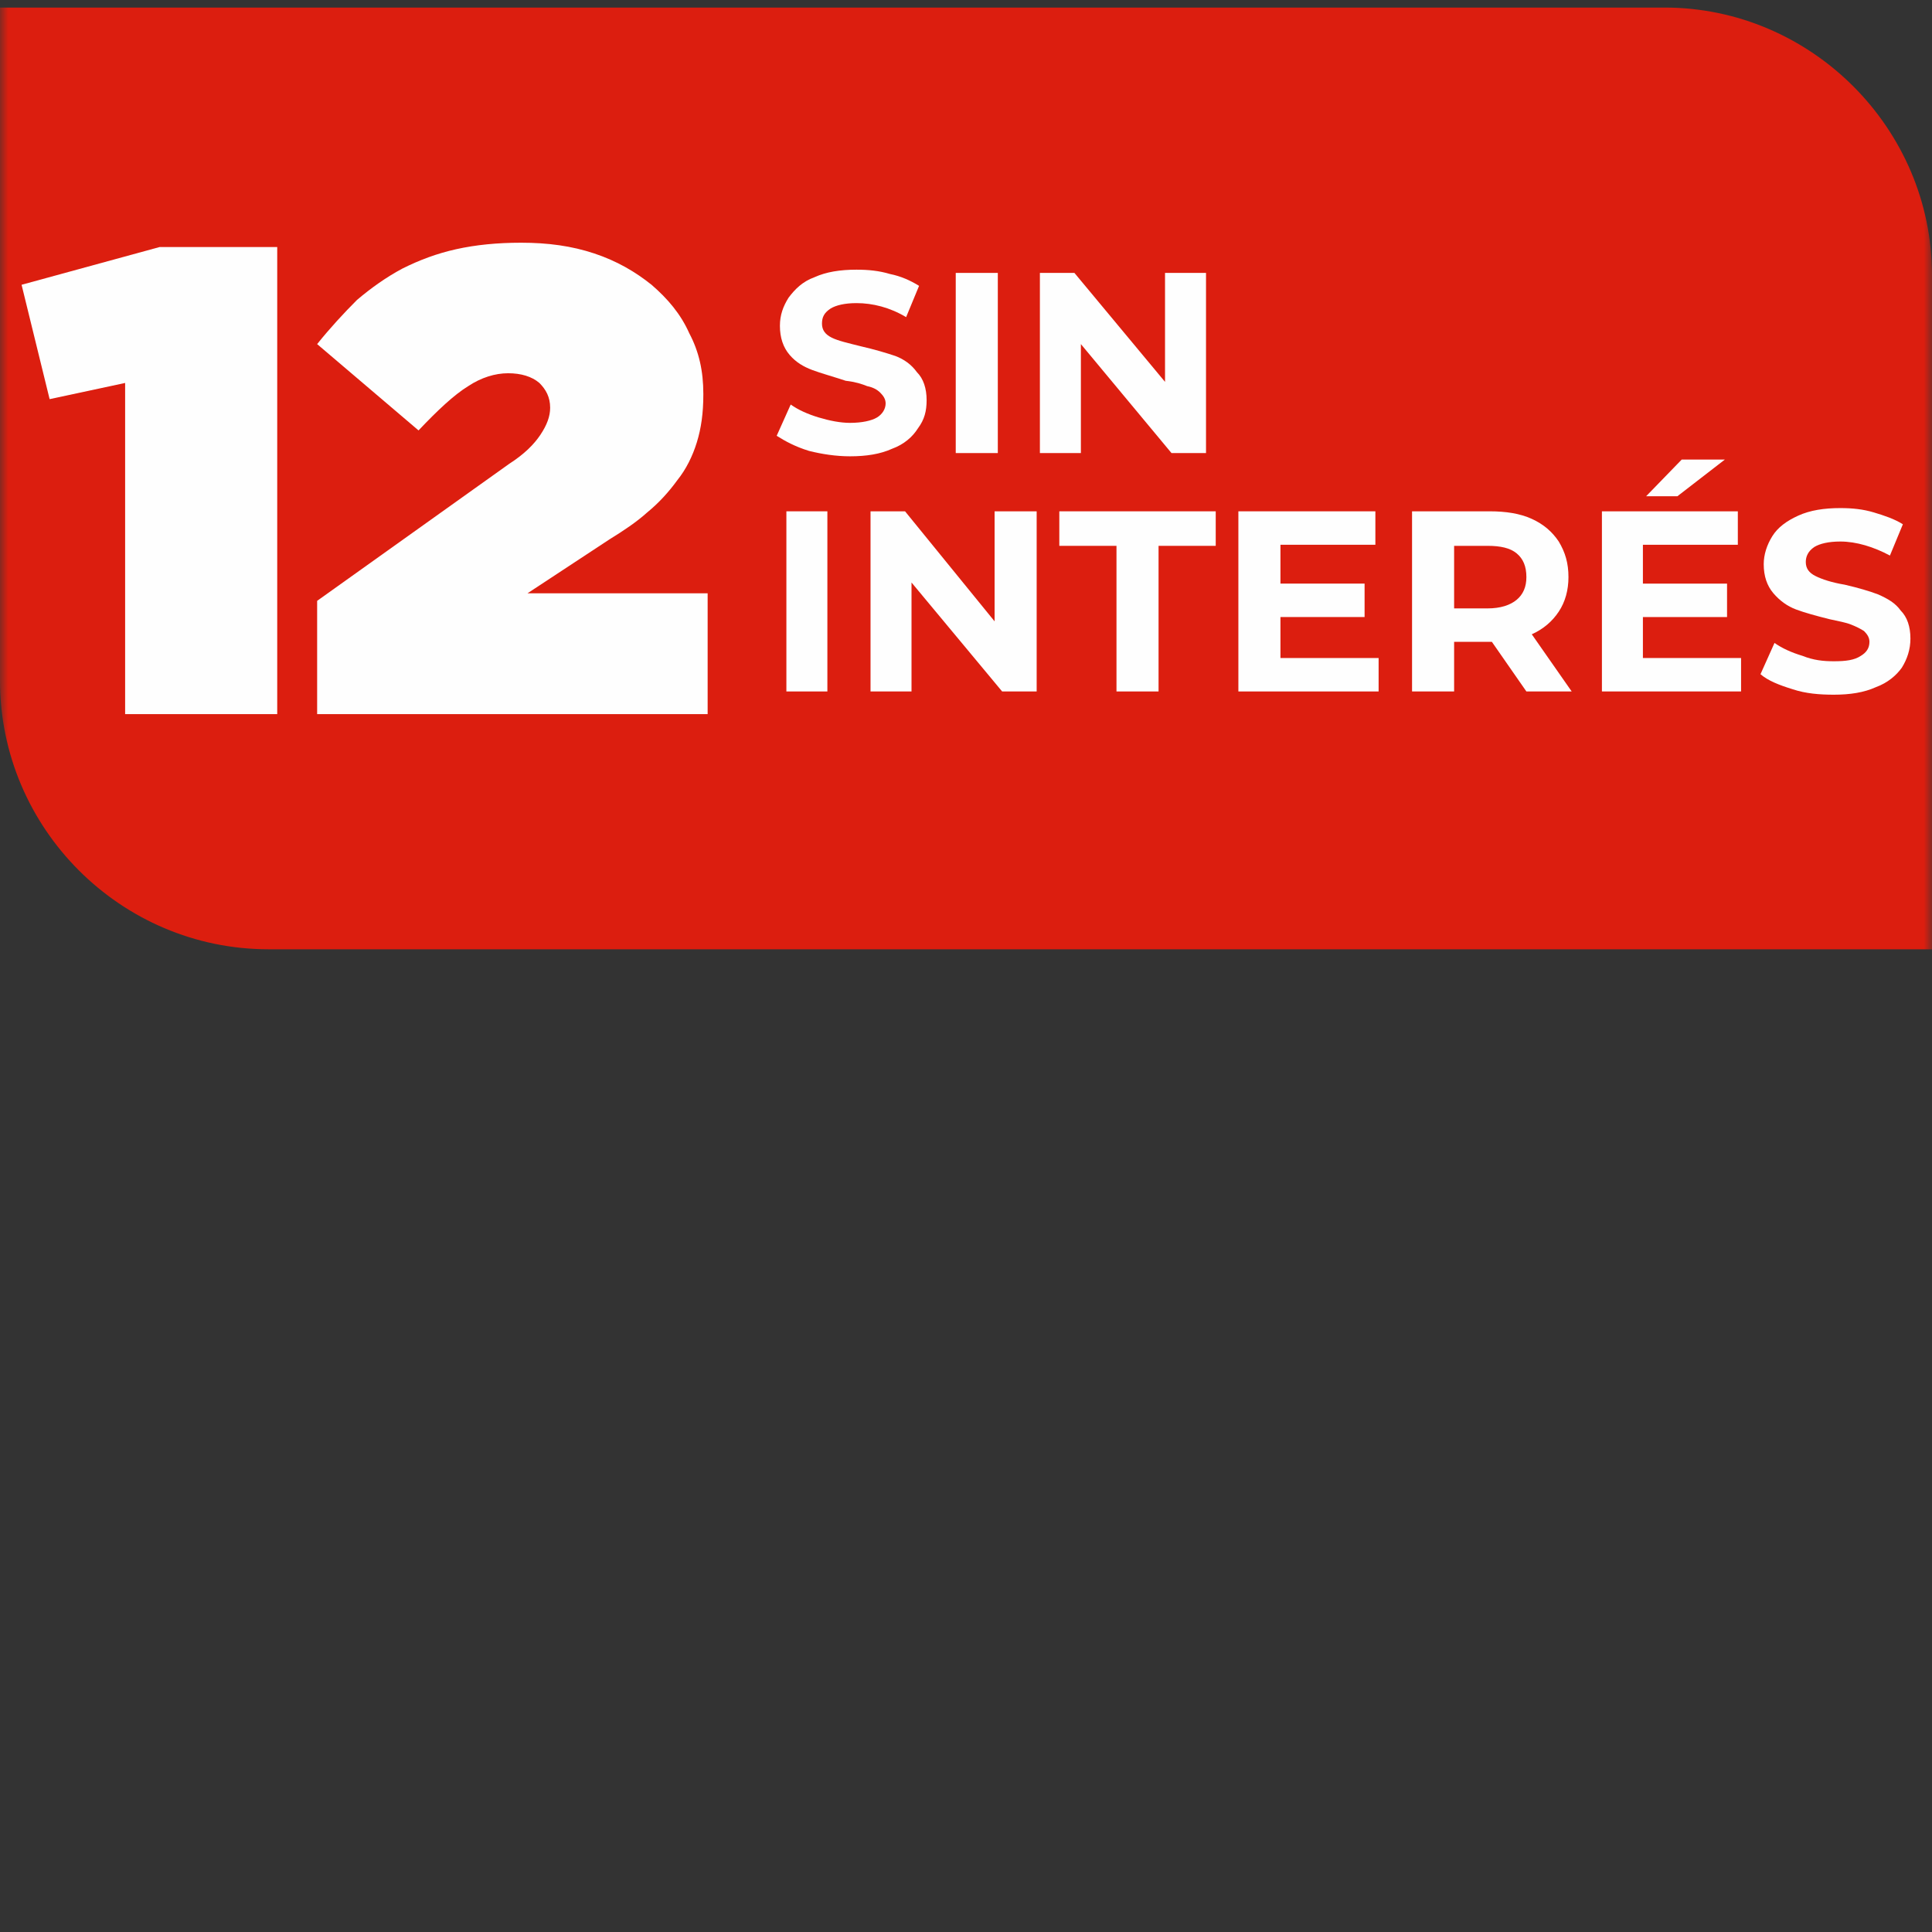 <svg width="120" height="120" viewBox="0 0 120 120" fill="none" xmlns="http://www.w3.org/2000/svg">
<rect x="0" y="0" width="120" height="120" fill="#333333" stroke="none"/>
<g clip-path="url(#clip0_7148_1021)">
<mask id="mask0_7148_1021" style="mask-type:luminance" maskUnits="userSpaceOnUse" x="0" y="0" width="120" height="120">
<path d="M0 0H120V120H0V0Z" fill="white"/>
</mask>
<g mask="url(#mask0_7148_1021)">
<path fill-rule="evenodd" clip-rule="evenodd" d="M0 0.469H103.384C112.496 0.469 120 7.973 120 17.085V58.962H16.683C7.504 58.962 0 51.457 0 42.278V0.469Z" fill="#DC1E0F"/>
<path d="M7.772 23.786L3.082 24.791L1.34 17.688L9.916 15.343H17.219V44.355H7.772V23.786Z" fill="#FEFEFE"/>
<path d="M19.698 37.32L31.625 28.811C32.563 28.208 33.166 27.605 33.568 27.002C33.97 26.399 34.171 25.863 34.171 25.327C34.171 24.657 33.903 24.188 33.501 23.785C33.032 23.384 32.362 23.183 31.558 23.183C30.753 23.183 29.883 23.451 29.078 23.986C28.207 24.523 27.202 25.461 25.996 26.734L19.698 21.373C20.502 20.369 21.373 19.43 22.177 18.626C23.048 17.889 23.986 17.219 24.991 16.683C26.063 16.147 27.135 15.745 28.341 15.477C29.547 15.209 30.887 15.075 32.362 15.075C34.037 15.075 35.511 15.276 36.918 15.745C38.325 16.214 39.464 16.884 40.469 17.688C41.474 18.559 42.278 19.497 42.814 20.703C43.417 21.843 43.685 23.049 43.685 24.456V24.523C43.685 25.662 43.551 26.6 43.283 27.471C43.015 28.342 42.613 29.146 42.077 29.816C41.541 30.553 40.938 31.223 40.201 31.826C39.531 32.429 38.727 32.965 37.856 33.501L32.764 36.851H43.953V44.355H19.698V37.32Z" fill="#FEFEFE"/>
<path d="M52.797 28.342C51.926 28.342 51.055 28.208 50.251 28.007C49.38 27.739 48.777 27.404 48.241 27.069L49.112 25.126C49.581 25.461 50.184 25.729 50.854 25.93C51.524 26.131 52.194 26.265 52.797 26.265C53.534 26.265 54.137 26.131 54.472 25.93C54.807 25.729 55.008 25.394 55.008 25.059C55.008 24.791 54.874 24.59 54.673 24.389C54.472 24.188 54.204 24.053 53.869 23.986C53.534 23.852 53.132 23.718 52.529 23.651C51.725 23.384 50.988 23.183 50.452 22.982C49.916 22.78 49.447 22.512 49.045 22.044C48.643 21.575 48.442 20.971 48.442 20.235C48.442 19.564 48.643 19.028 48.978 18.492C49.38 17.956 49.849 17.487 50.586 17.219C51.323 16.884 52.194 16.75 53.199 16.75C53.936 16.75 54.606 16.817 55.276 17.018C55.946 17.152 56.549 17.42 57.085 17.755L56.281 19.698C55.276 19.095 54.204 18.827 53.199 18.827C52.462 18.827 51.926 18.961 51.591 19.162C51.189 19.43 51.055 19.698 51.055 20.101C51.055 20.503 51.256 20.77 51.658 20.971C52.06 21.172 52.663 21.306 53.467 21.508C54.338 21.709 55.008 21.91 55.611 22.11C56.147 22.311 56.616 22.646 56.951 23.116C57.353 23.517 57.554 24.121 57.554 24.858C57.554 25.528 57.42 26.064 57.018 26.6C56.683 27.136 56.147 27.605 55.41 27.873C54.673 28.208 53.802 28.342 52.797 28.342Z" fill="#FEFEFE"/>
<path d="M59.363 16.951H61.976V28.141H59.363V16.951Z" fill="#FEFEFE"/>
<path d="M74.908 16.951V28.141H72.764L67.136 21.373V28.141H64.59V16.951H66.734L72.362 23.719V16.951H74.908Z" fill="#FEFEFE"/>
<path d="M48.844 31.759H51.39V42.948H48.844V31.759Z" fill="#FEFEFE"/>
<path d="M64.389 31.759V42.948H62.245L56.616 36.181V42.948H54.07V31.759H56.214L61.776 38.593V31.759H64.389Z" fill="#FEFEFE"/>
<path d="M69.347 33.903H65.796V31.759H75.511V33.903H71.96V42.948H69.347V33.903Z" fill="#FEFEFE"/>
<path d="M85.628 40.871V42.948H76.918V31.759H85.427V33.836H79.531V36.248H84.757V38.325H79.531V40.871H85.628Z" fill="#FEFEFE"/>
<path d="M94.807 42.948L92.663 39.866H92.529H90.318V42.948H87.705V31.759H92.529C93.534 31.759 94.405 31.893 95.142 32.228C95.879 32.563 96.415 33.032 96.817 33.635C97.219 34.305 97.42 34.975 97.42 35.846C97.42 36.65 97.219 37.387 96.817 37.99C96.415 38.593 95.879 39.062 95.142 39.397L97.621 42.948H94.807ZM94.807 35.846C94.807 35.176 94.606 34.707 94.204 34.372C93.802 34.037 93.199 33.903 92.395 33.903H90.318V37.789H92.395C93.199 37.789 93.802 37.588 94.204 37.253C94.606 36.918 94.807 36.449 94.807 35.846Z" fill="#FEFEFE"/>
<path d="M108.141 40.871V42.948H99.498V31.759H107.94V33.836H102.044V36.248H107.27V38.325H102.044V40.871H108.141ZM104.456 28.543H107.136L104.188 30.821H102.245L104.456 28.543Z" fill="#FEFEFE"/>
<path d="M113.903 43.149C113.032 43.149 112.161 43.082 111.357 42.814C110.486 42.546 109.816 42.278 109.347 41.876L110.218 39.933C110.687 40.268 111.29 40.536 111.96 40.737C112.63 41.005 113.233 41.072 113.903 41.072C114.64 41.072 115.176 41.005 115.578 40.737C115.913 40.536 116.114 40.268 116.114 39.866C116.114 39.598 115.98 39.397 115.779 39.196C115.578 39.062 115.31 38.928 114.975 38.794C114.64 38.66 114.238 38.593 113.635 38.459C112.831 38.258 112.094 38.057 111.558 37.856C111.022 37.655 110.553 37.32 110.151 36.851C109.749 36.382 109.548 35.779 109.548 35.042C109.548 34.439 109.749 33.836 110.084 33.3C110.419 32.764 110.955 32.362 111.692 32.027C112.429 31.692 113.3 31.558 114.305 31.558C115.042 31.558 115.712 31.625 116.382 31.826C117.052 32.027 117.655 32.228 118.191 32.563L117.387 34.506C116.382 33.97 115.31 33.635 114.305 33.635C113.568 33.635 113.032 33.769 112.697 33.97C112.295 34.238 112.161 34.573 112.161 34.908C112.161 35.31 112.362 35.578 112.764 35.779C113.166 35.98 113.769 36.181 114.573 36.315C115.444 36.516 116.114 36.717 116.65 36.918C117.253 37.186 117.722 37.454 118.057 37.923C118.459 38.325 118.66 38.928 118.66 39.665C118.66 40.335 118.459 40.938 118.124 41.474C117.789 41.943 117.253 42.412 116.516 42.68C115.779 43.015 114.908 43.149 113.903 43.149Z" fill="#FEFEFE"/>
</g>
</g>
<defs>
<clipPath id="clip0_7148_1021">
<rect width="120" height="120" fill="white"/>
</clipPath>
</defs>
</svg>
